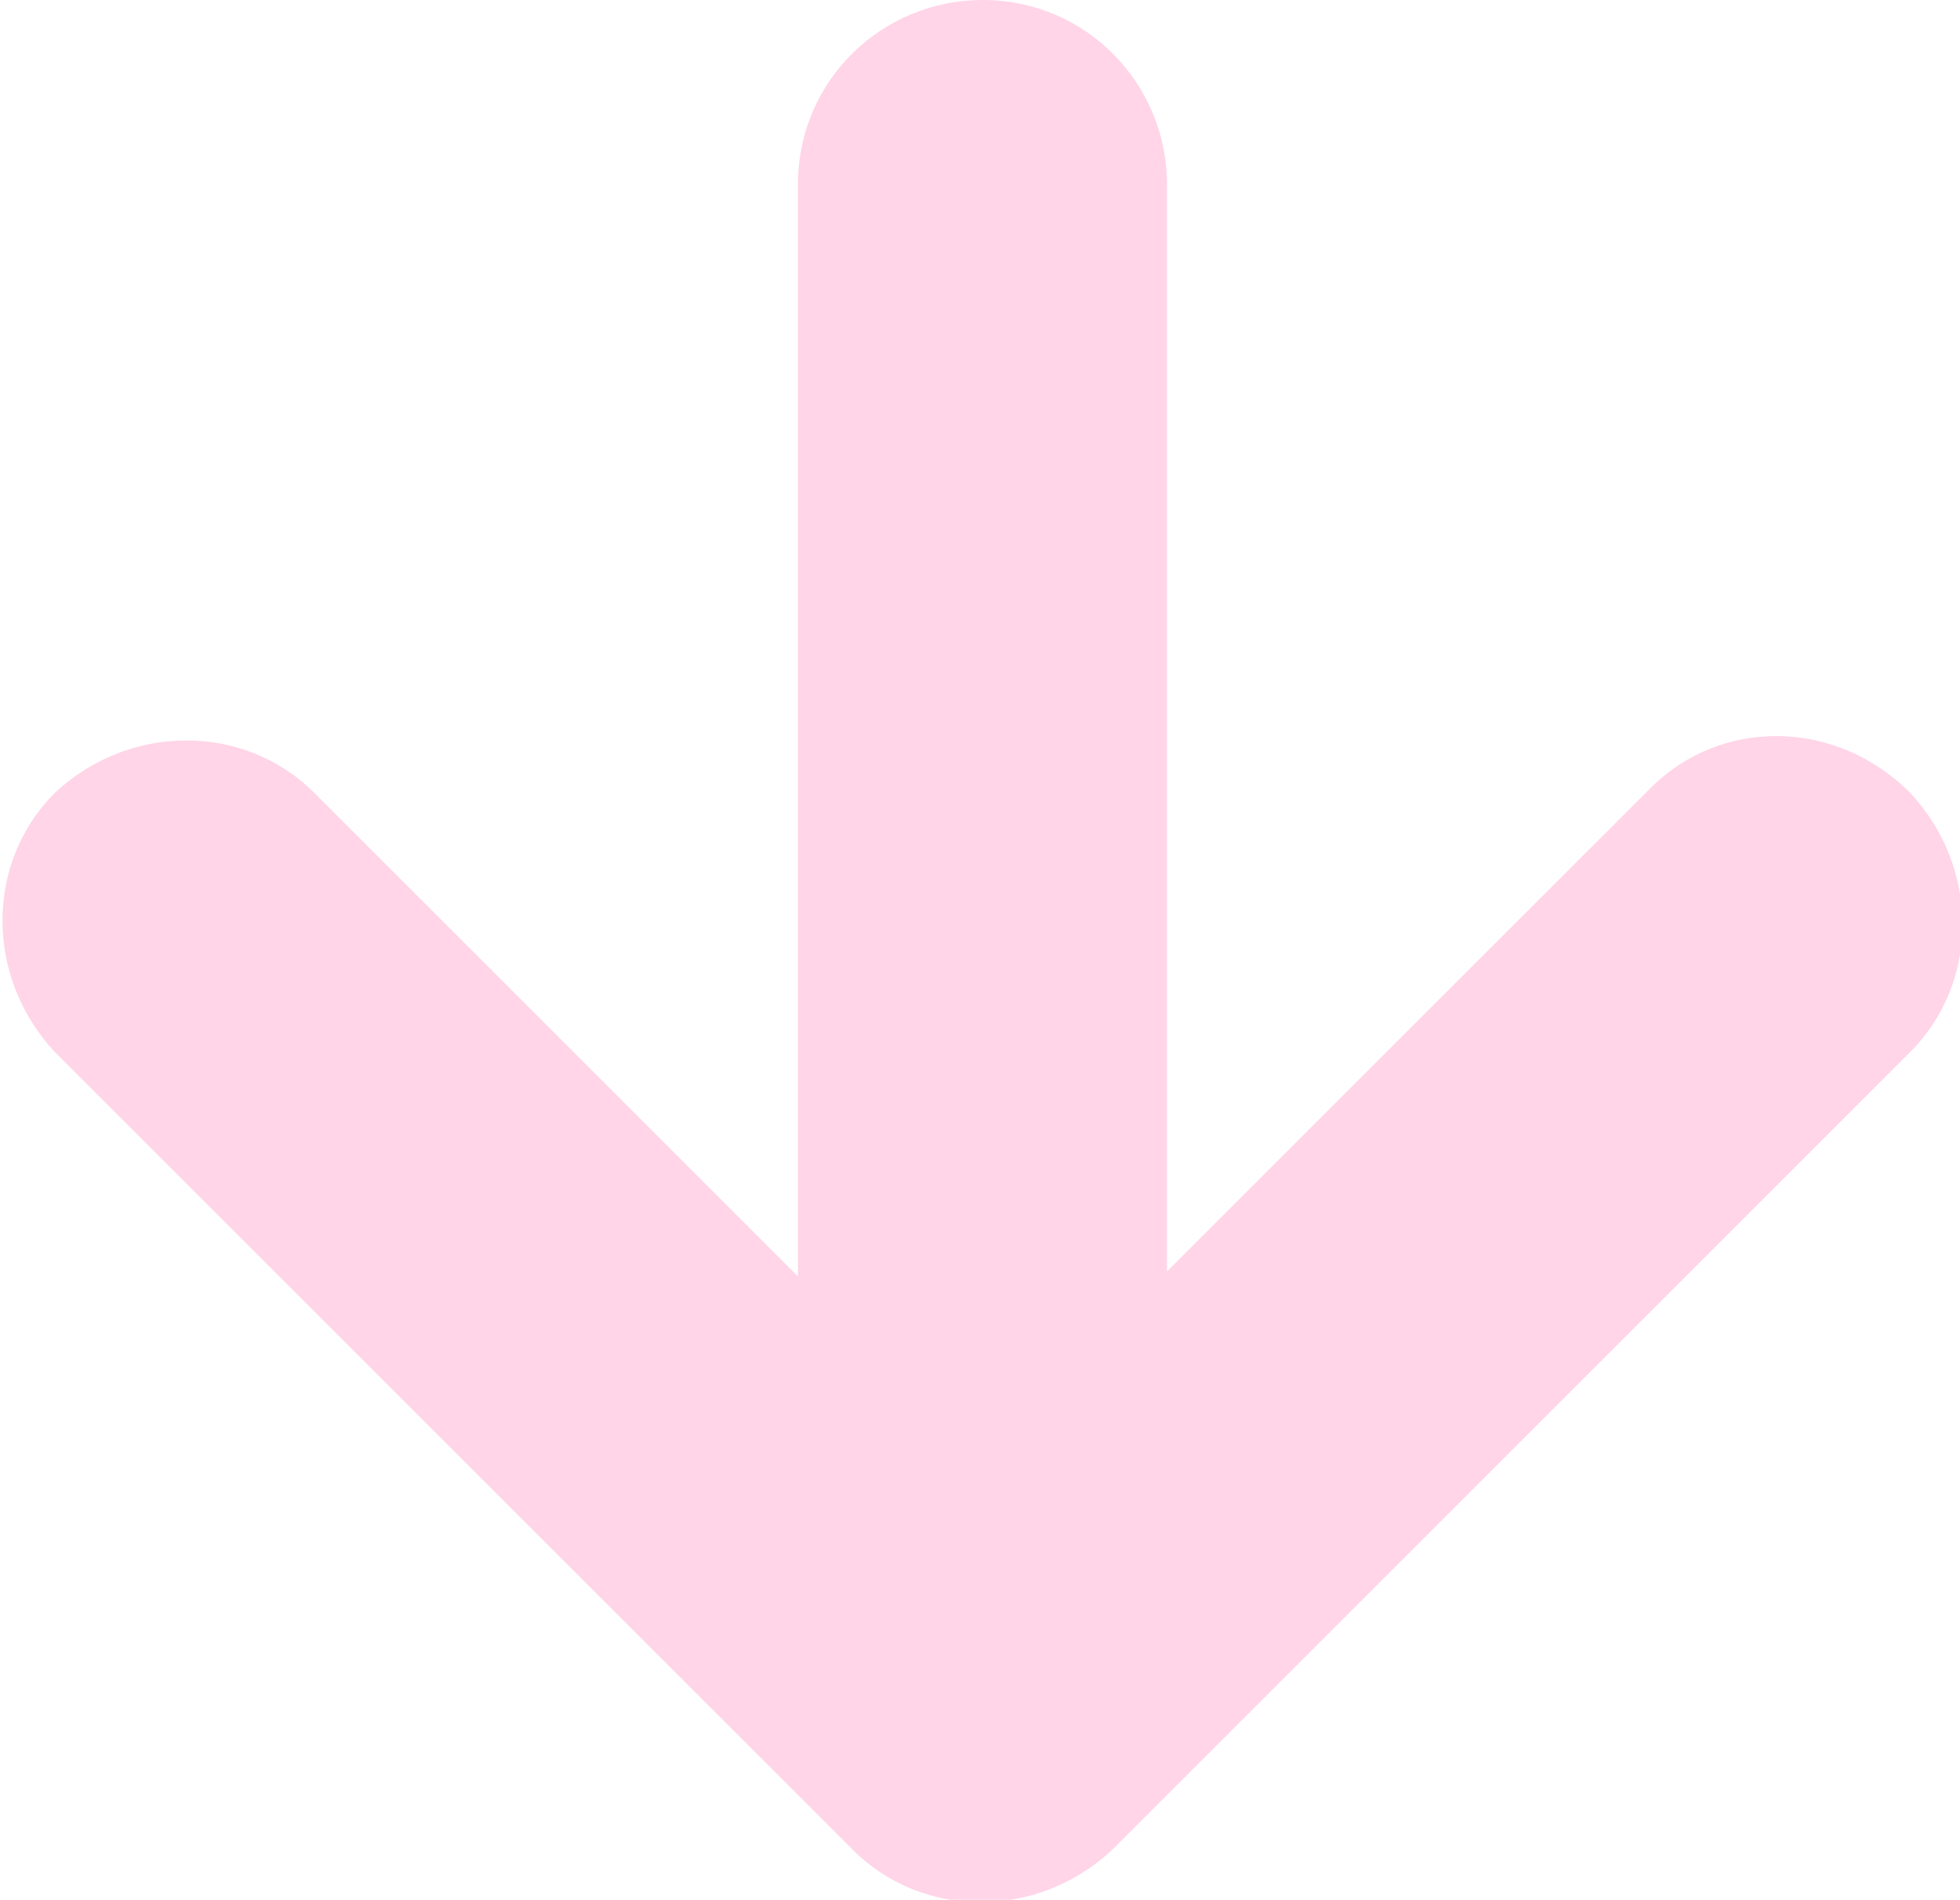 <?xml version="1.0" encoding="utf-8"?>
<!-- Generator: Adobe Illustrator 24.3.0, SVG Export Plug-In . SVG Version: 6.00 Build 0)  -->
<svg version="1.1" id="レイヤー_1" xmlns="http://www.w3.org/2000/svg" xmlns:xlink="http://www.w3.org/1999/xlink" x="0px"
	 y="0px" viewBox="0 0 39.3 38.1" style="enable-background:new 0 0 39.3 38.1;" xml:space="preserve">
<style type="text/css">
	.st0{fill:#FFD5E7;}
</style>
<path class="st0" d="M33.1,15.8l-9.7,9.7V3.7c0-2-1.6-3.7-3.7-3.7h0c-2,0-3.7,1.6-3.7,3.7v21.9l-9.7-9.7c-1.4-1.4-3.7-1.4-5.2,0l0,0
	c-1.4,1.4-1.4,3.7,0,5.2l16,16c1.4,1.4,3.7,1.4,5.2,0l16-16c1.4-1.4,1.4-3.7,0-5.2l0,0C36.8,14.4,34.5,14.4,33.1,15.8z"/>
</svg>
